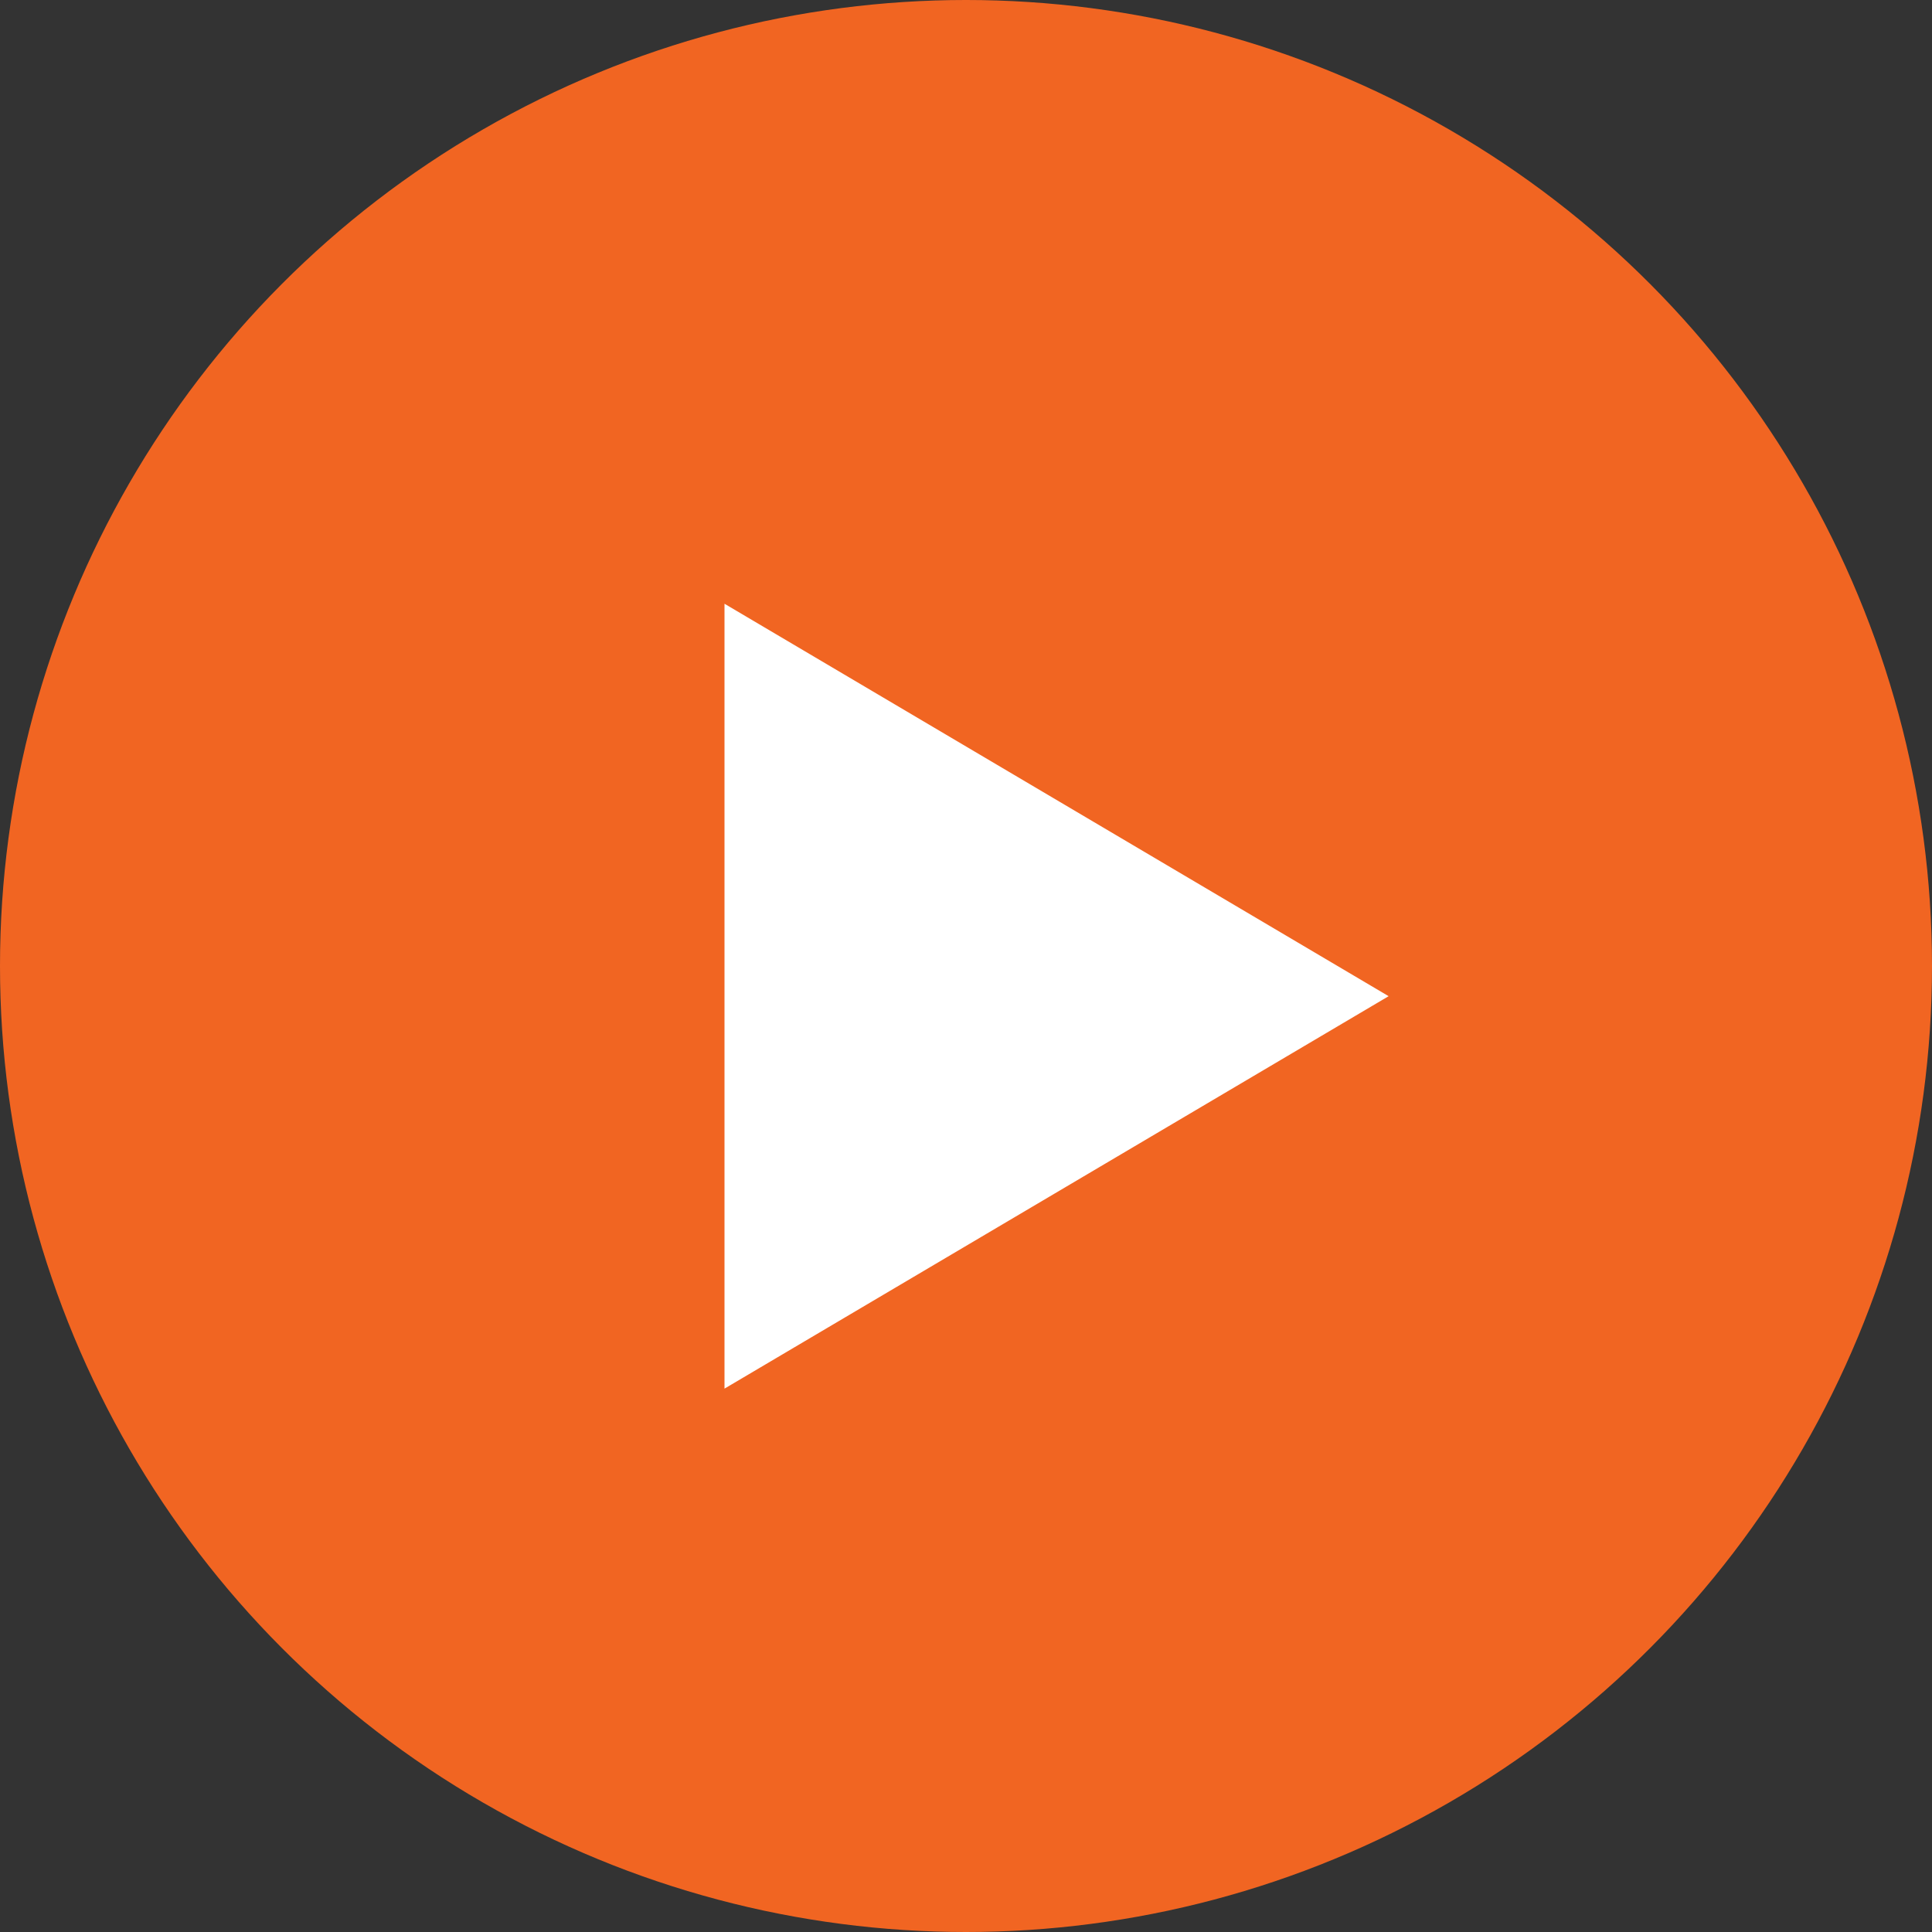 <svg xmlns="http://www.w3.org/2000/svg" width="32" height="32" viewBox="0 0 32 32">
  <rect x="0" y="0" width="32" height="32" fill="#333333" stroke="none"/>
  <g id="Сгруппировать_30" data-name="Сгруппировать 30" transform="translate(-611 -848)">
    <circle id="Эллипс_2" data-name="Эллипс 2" cx="16" cy="16" r="16" transform="translate(611 848)" fill="#f16522"/>
    <path id="Многоугольник_1" data-name="Многоугольник 1" d="M6.5,0,13,11H0Z" transform="translate(634 858) rotate(90)" fill="#fff"/>
  </g>
</svg>
